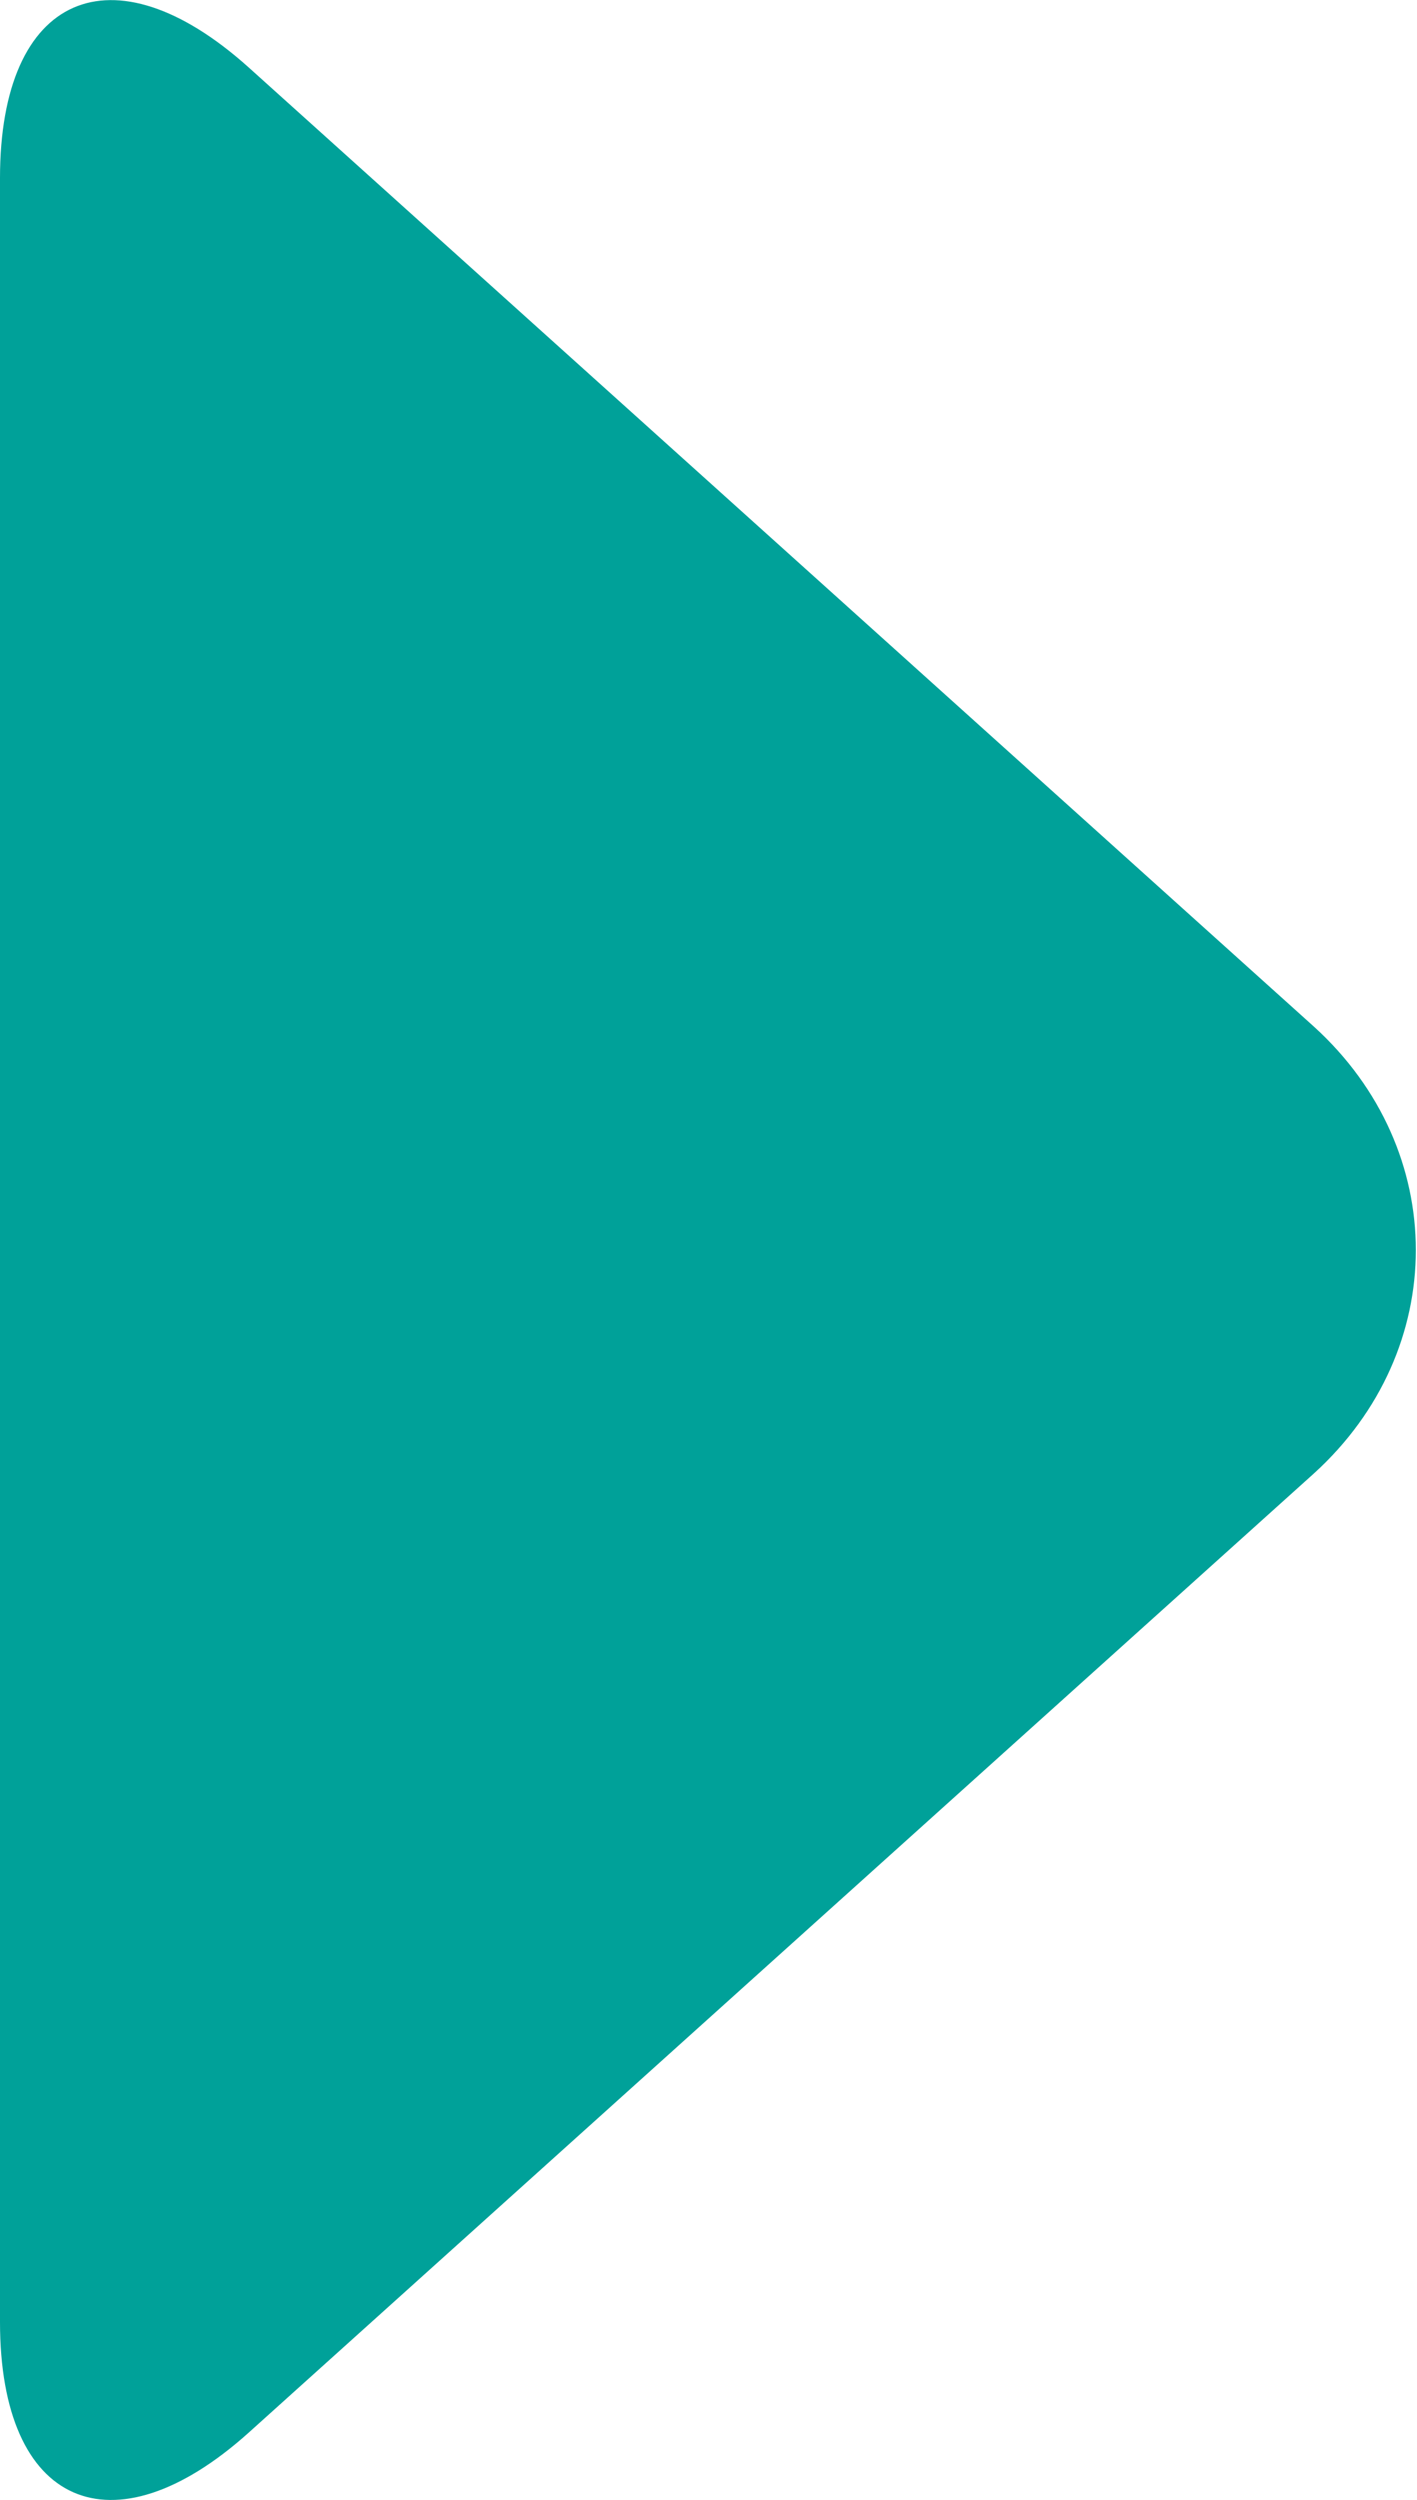 <?xml version="1.0" encoding="UTF-8"?><svg id="_レイヤー_2" xmlns="http://www.w3.org/2000/svg" viewBox="0 0 9.07 16"><g id="_テキスト"><path d="M8.41,9.43c.87-.79.87-2.07,0-2.86L1.59.43C.72-.35,0-.04,0,1.14v13.72c0,1.18.72,1.49,1.59.71l6.82-6.14Z" style="fill:#00a199; stroke-width:0px;"/></g></svg>